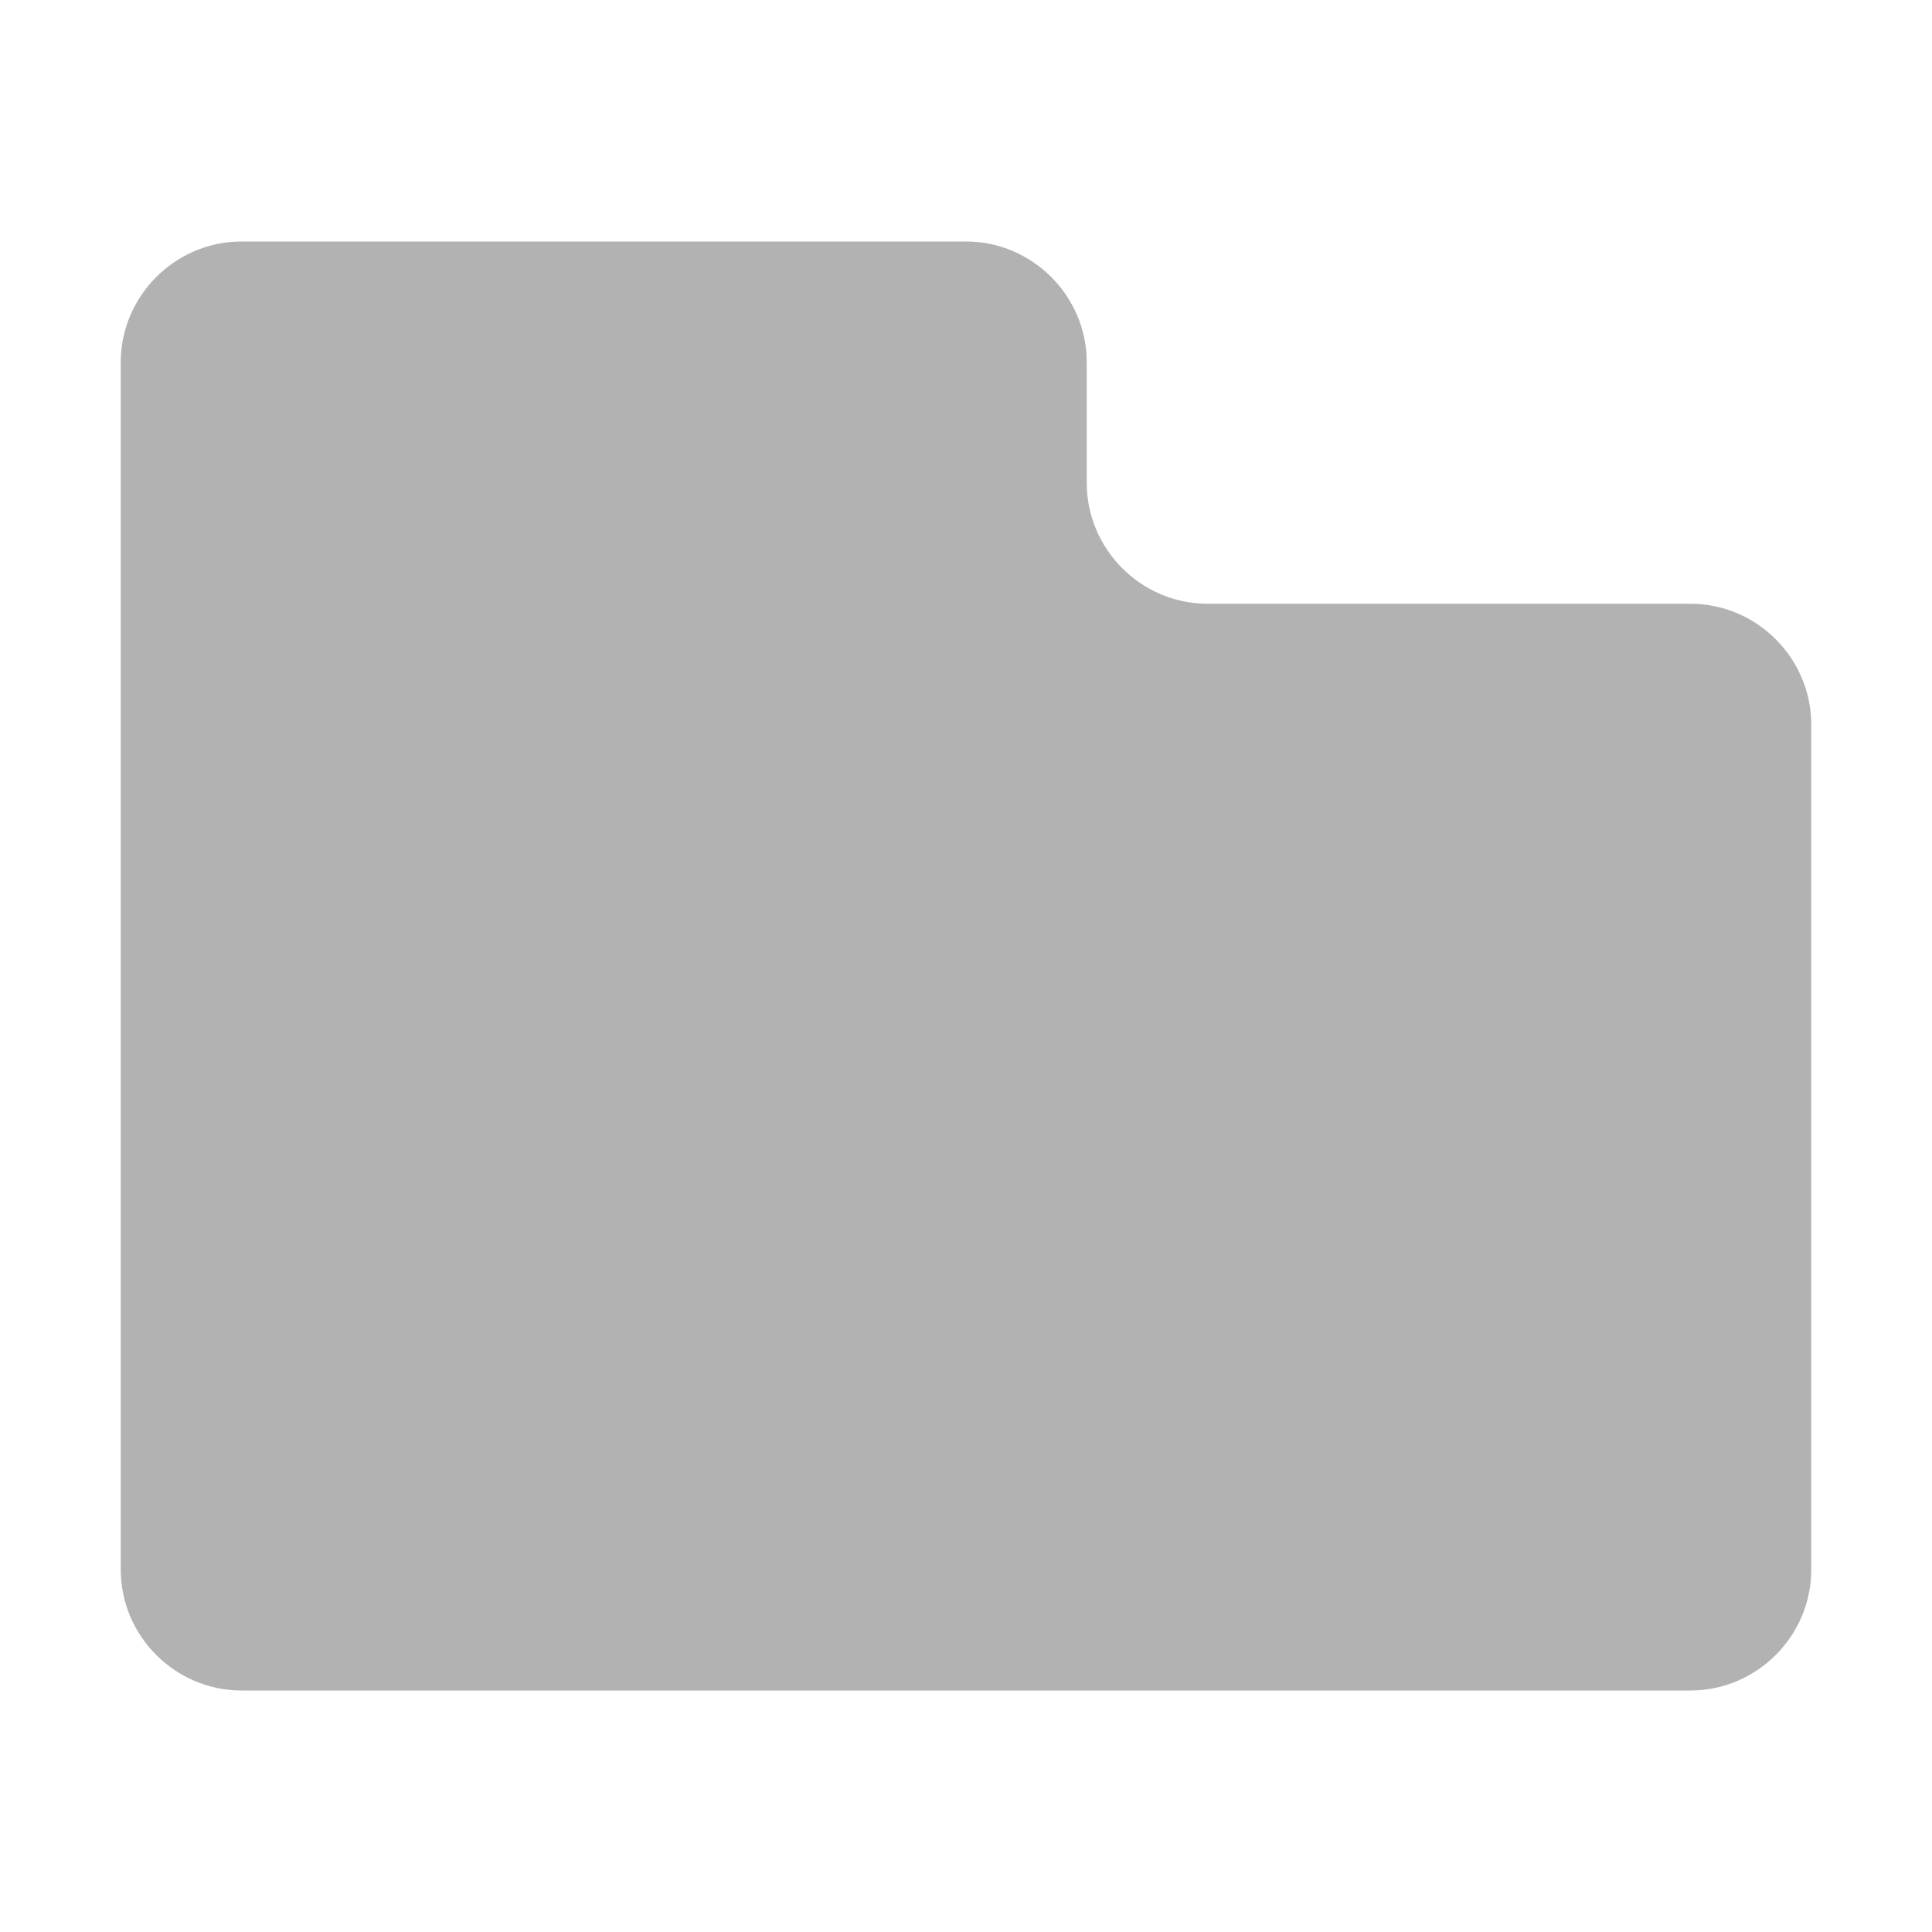 <svg clip-rule="evenodd" fill-rule="evenodd" stroke-linejoin="round" stroke-miterlimit="2" viewBox="0 0 16 16" xmlns="http://www.w3.org/2000/svg"><path d="m2 2c-.549 0-1 .451-1 1v10c0 .549.451 1 1 1h12c.549 0 1-.451 1-1v-7c0-.549-.451-1-1-1h-4c-.549 0-1-.451-1-1v-1c0-.549-.451-1-1-1z" fill="#b2b2b2" fill-rule="nonzero"/></svg>
